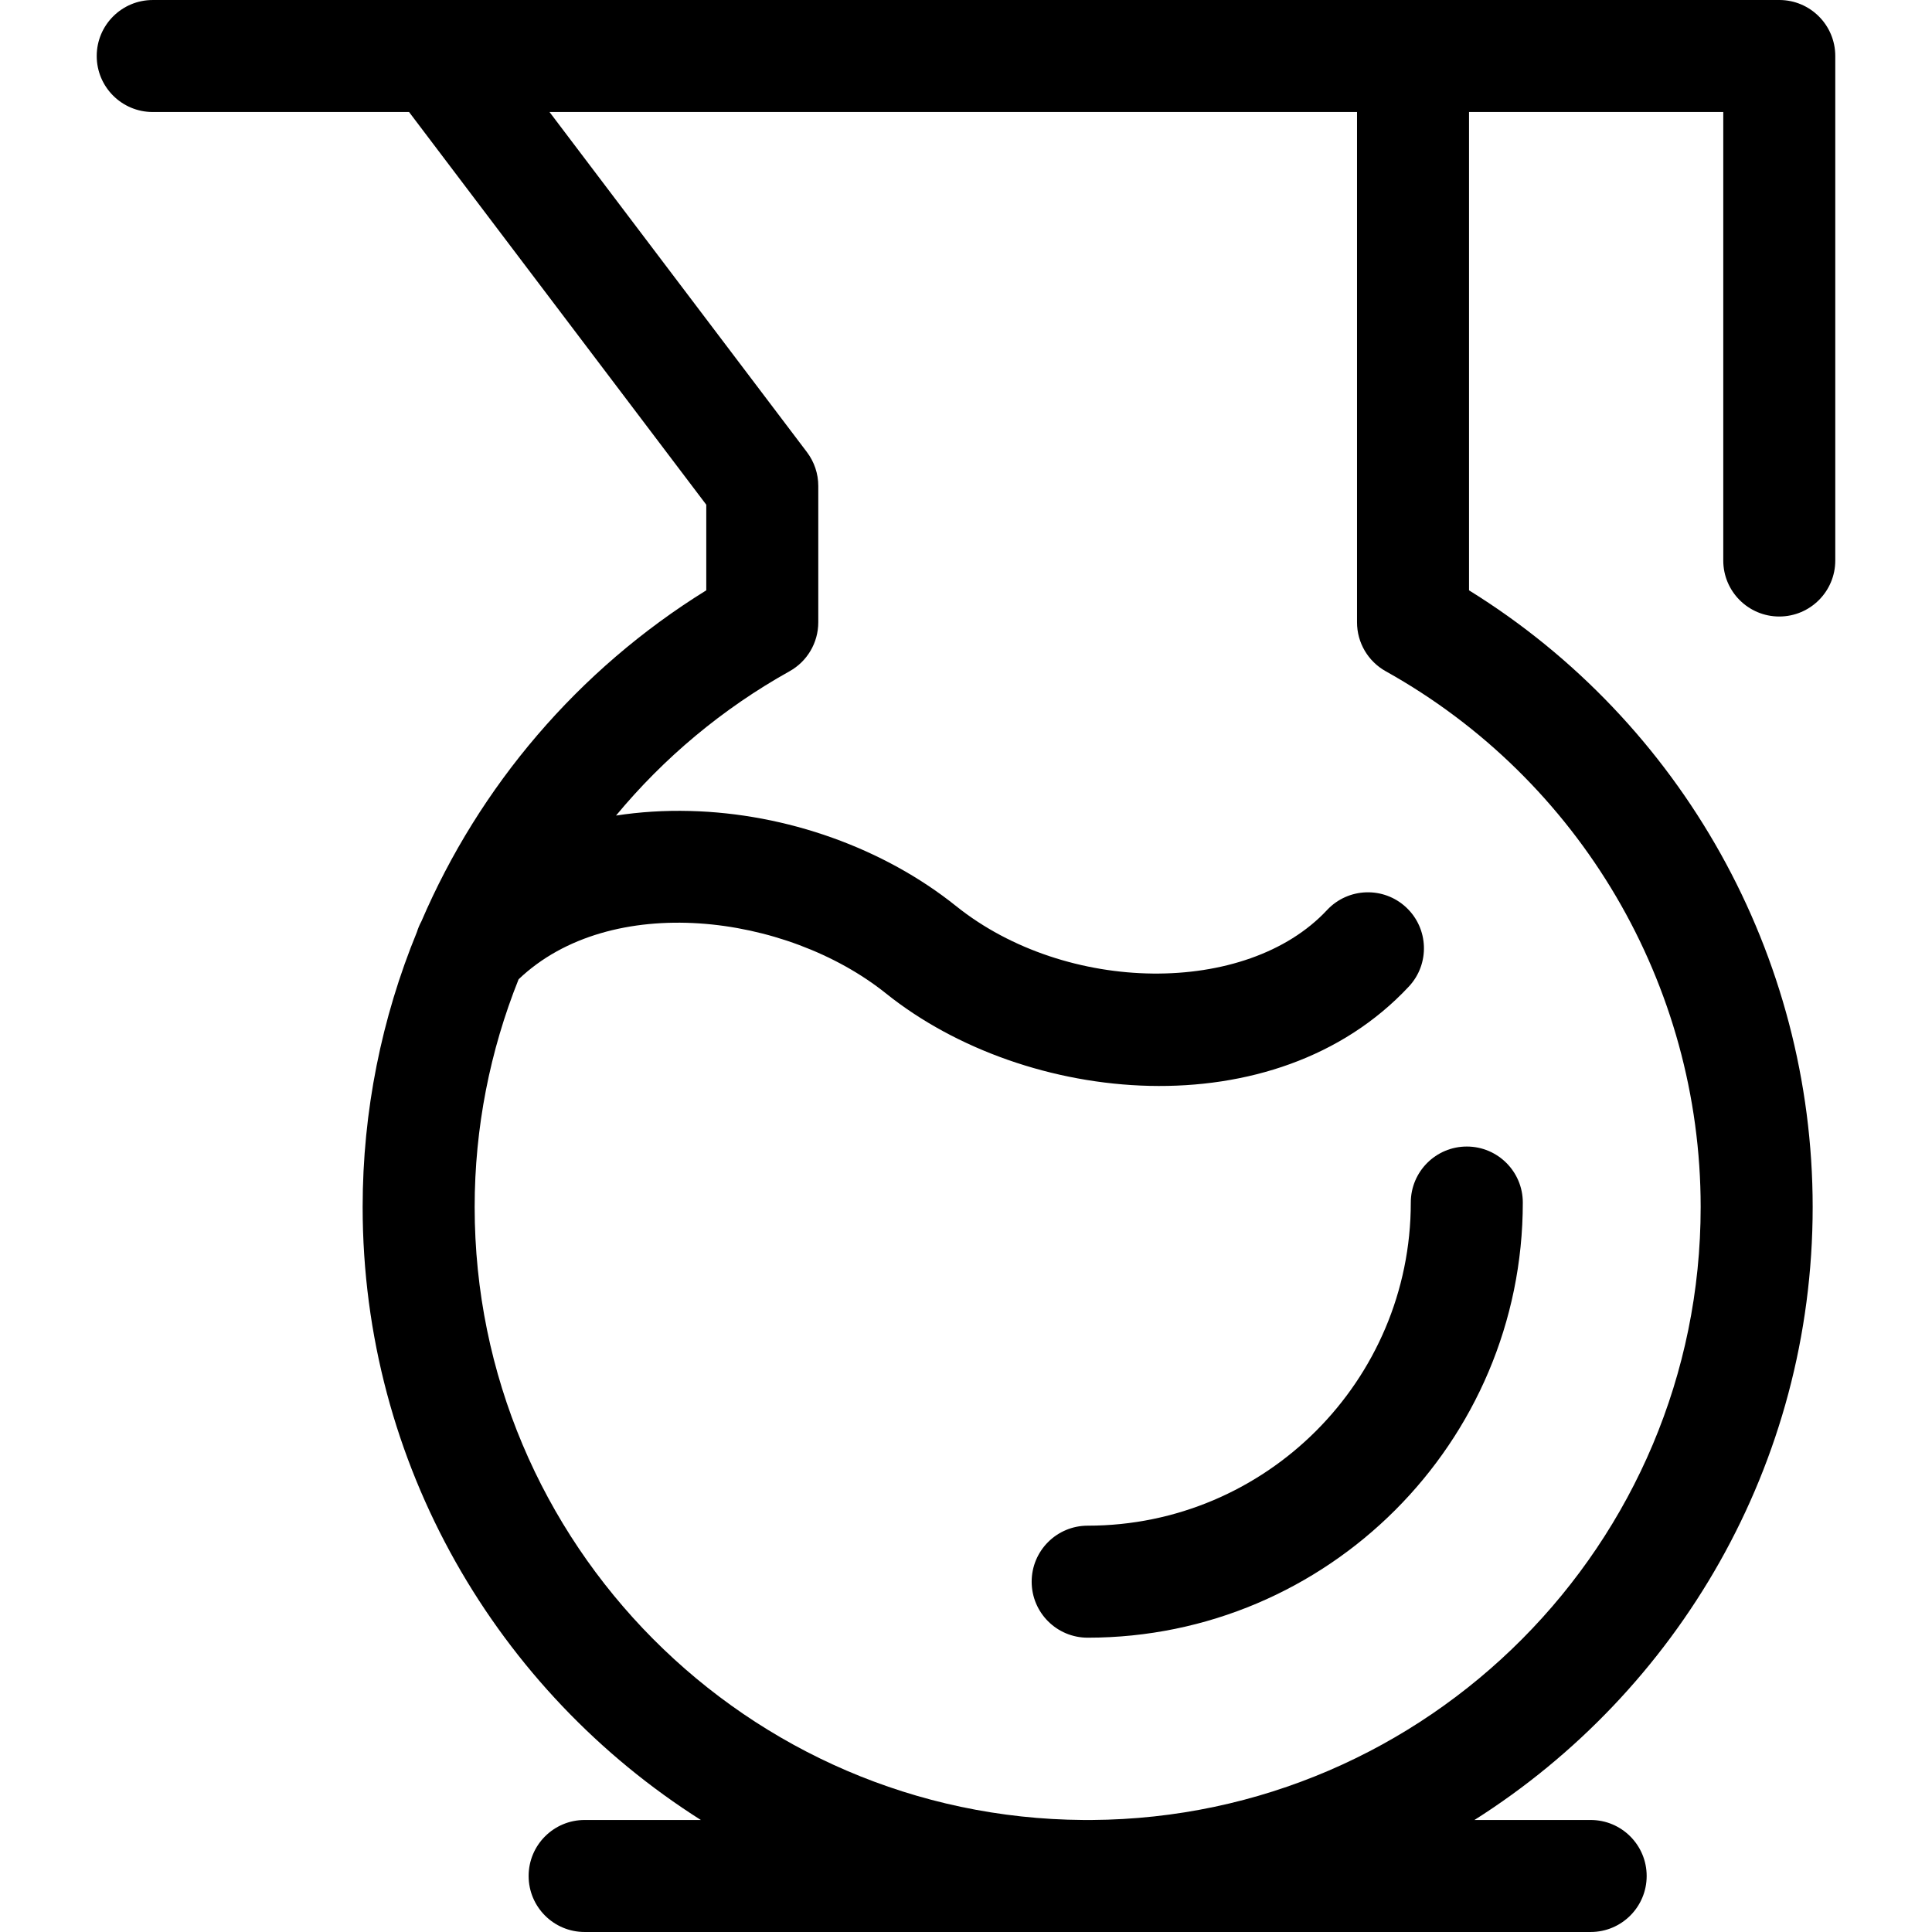 <?xml version="1.0" encoding="iso-8859-1"?>
<!-- Uploaded to: SVG Repo, www.svgrepo.com, Generator: SVG Repo Mixer Tools -->
<!DOCTYPE svg PUBLIC "-//W3C//DTD SVG 1.1//EN" "http://www.w3.org/Graphics/SVG/1.1/DTD/svg11.dtd">
<svg fill="#000000" height="800px" width="800px" version="1.1" id="Capa_1" xmlns="http://www.w3.org/2000/svg" xmlns:xlink="http://www.w3.org/1999/xlink" 
	 viewBox="0 0 275.988 275.988" xml:space="preserve">
<path d="M201.534,171.784c0-4.418,3.582-8,8-8s8,3.582,8,8c0,34.275-27.885,62.161-62.16,62.161c-4.418,0-8-3.582-8-8s3.582-8,8-8
	C180.827,217.945,201.534,197.237,201.534,171.784z M262.171,8v0.002v72.067c0,4.418-3.582,8-8,8s-8-3.582-8-8V16.002h-36.319
	v68.327c30.399,18.829,49.09,52.154,49.09,88.09c0,36.808-19.303,69.194-48.315,87.567h16.601c4.418,0,8,3.582,8,8s-3.582,8-8,8
	h-71.206c-0.216,0.001-0.432,0.002-0.648,0.002s-0.432-0.001-0.648-0.002h-71.21c-4.418,0-8-3.582-8-8s3.582-8,8-8h16.604
	c-29.012-18.373-48.315-50.76-48.315-87.567c0-13.694,2.714-27.009,7.756-39.287c0.157-0.515,0.366-1.017,0.629-1.498
	c8.283-19.305,22.361-35.943,40.702-47.305V72.1L58.435,16.002H21.817c-4.418,0-8-3.582-8-8s3.582-8,8-8h232.174
	c0.06-0.001,0.12-0.002,0.181-0.002C258.59,0,262.171,3.582,262.171,8z M197.956,95.89c-2.534-1.413-4.104-4.087-4.104-6.987v-72.9
	H78.501l36.77,48.583c1.052,1.39,1.621,3.085,1.621,4.828v19.489c0,2.9-1.57,5.574-4.103,6.986
	c-9.619,5.365-17.977,12.396-24.789,20.614c3.39-0.524,6.917-0.747,10.565-0.654c13.825,0.351,27.686,5.307,38.027,13.596
	c15.734,12.607,41.477,12.88,52.971,0.563c3.015-3.23,8.076-3.406,11.307-0.391c3.23,3.014,3.405,8.076,0.391,11.307
	c-19.144,20.517-54.719,16.996-74.675,1.007c-14.327-11.484-39.383-14.563-52.503-2.038c-4.083,10.189-6.278,21.206-6.278,32.527
	c0,48.089,38.959,87.248,86.973,87.567h1.191c48.014-0.319,86.973-39.479,86.973-87.567
	C242.943,140.689,225.705,111.365,197.956,95.89z"/>
</svg>